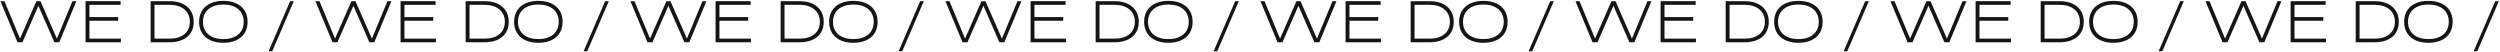 <?xml version="1.0" encoding="UTF-8"?> <svg xmlns="http://www.w3.org/2000/svg" width="2129" height="44" viewBox="0 0 2129 44" fill="none"> <path d="M14.9 36H19.1L32.7 4.95L46.3 36H50.5L65.05 1H61.7L48.45 32.9L34.45 1H31L17.05 32.9L3.8 1H0.35L14.9 36Z" fill="#151515"></path> <path d="M102.957 36V32.9H76.157V17.65H100.657V14.55H76.157V4.1H102.707V1H72.857V36H102.957Z" fill="#151515"></path> <path d="M164.977 18.6C164.977 7.45 156.727 1 144.427 1H128.277V36H144.427C156.727 36 164.977 29.8 164.977 18.6ZM161.677 18.6C161.677 27.8 154.627 32.9 144.727 32.9H131.577V4.1H144.427C154.527 4.1 161.677 9.3 161.677 18.6Z" fill="#151515"></path> <path d="M169.549 18.6C169.549 29.95 177.849 36.45 190.199 36.45C202.599 36.45 210.849 29.95 210.849 18.6C210.849 7.2 202.599 0.75 190.199 0.75C177.849 0.75 169.549 7.2 169.549 18.6ZM207.549 18.6C207.549 28.2 200.349 33.3 190.199 33.3C180.049 33.3 172.849 28.2 172.849 18.6C172.849 9 180.049 3.85 190.199 3.85C200.349 3.85 207.549 9 207.549 18.6Z" fill="#151515"></path> <path d="M228.735 43.65H231.835L250.185 1H247.085L228.735 43.65Z" fill="#151515"></path> <path d="M283.162 36H287.362L300.962 4.95L314.562 36H318.762L333.312 1H329.962L316.712 32.9L302.712 1H299.262L285.312 32.9L272.062 1H268.612L283.162 36Z" fill="#151515"></path> <path d="M371.219 36V32.9H344.419V17.65H368.919V14.55H344.419V4.1H370.969V1H341.119V36H371.219Z" fill="#151515"></path> <path d="M433.239 18.6C433.239 7.45 424.989 1 412.689 1H396.539V36H412.689C424.989 36 433.239 29.8 433.239 18.6ZM429.939 18.6C429.939 27.8 422.889 32.9 412.989 32.9H399.839V4.1H412.689C422.789 4.1 429.939 9.3 429.939 18.6Z" fill="#151515"></path> <path d="M437.811 18.6C437.811 29.95 446.111 36.45 458.461 36.45C470.861 36.45 479.111 29.95 479.111 18.6C479.111 7.2 470.861 0.75 458.461 0.75C446.111 0.75 437.811 7.2 437.811 18.6ZM475.811 18.6C475.811 28.2 468.611 33.3 458.461 33.3C448.311 33.3 441.111 28.2 441.111 18.6C441.111 9 448.311 3.85 458.461 3.85C468.611 3.85 475.811 9 475.811 18.6Z" fill="#151515"></path> <path d="M496.997 43.65H500.097L518.447 1H515.347L496.997 43.65Z" fill="#151515"></path> <path d="M551.423 36H555.623L569.223 4.95L582.823 36H587.023L601.573 1H598.223L584.973 32.9L570.973 1H567.523L553.573 32.9L540.323 1H536.873L551.423 36Z" fill="#151515"></path> <path d="M639.48 36V32.9H612.68V17.65H637.18V14.55H612.68V4.1H639.23V1H609.38V36H639.48Z" fill="#151515"></path> <path d="M701.5 18.6C701.5 7.45 693.25 1 680.95 1H664.8V36H680.95C693.25 36 701.5 29.8 701.5 18.6ZM698.2 18.6C698.2 27.8 691.15 32.9 681.25 32.9H668.1V4.1H680.95C691.05 4.1 698.2 9.3 698.2 18.6Z" fill="#151515"></path> <path d="M706.072 18.6C706.072 29.95 714.372 36.45 726.722 36.45C739.122 36.45 747.372 29.95 747.372 18.6C747.372 7.2 739.122 0.75 726.722 0.75C714.372 0.75 706.072 7.2 706.072 18.6ZM744.072 18.6C744.072 28.2 736.872 33.3 726.722 33.3C716.572 33.3 709.372 28.2 709.372 18.6C709.372 9 716.572 3.85 726.722 3.85C736.872 3.85 744.072 9 744.072 18.6Z" fill="#151515"></path> <path d="M765.259 43.65H768.359L786.709 1H783.609L765.259 43.65Z" fill="#151515"></path> <path d="M819.685 36H823.885L837.485 4.95L851.085 36H855.285L869.835 1H866.485L853.235 32.9L839.235 1H835.785L821.835 32.9L808.585 1H805.135L819.685 36Z" fill="#151515"></path> <path d="M907.742 36V32.9H880.942V17.65H905.442V14.55H880.942V4.1H907.492V1H877.642V36H907.742Z" fill="#151515"></path> <path d="M969.762 18.6C969.762 7.45 961.512 1 949.212 1H933.062V36H949.212C961.512 36 969.762 29.8 969.762 18.6ZM966.462 18.6C966.462 27.8 959.412 32.9 949.512 32.9H936.362V4.1H949.212C959.312 4.1 966.462 9.3 966.462 18.6Z" fill="#151515"></path> <path d="M974.334 18.6C974.334 29.95 982.634 36.45 994.984 36.45C1007.38 36.45 1015.63 29.95 1015.63 18.6C1015.63 7.2 1007.38 0.75 994.984 0.75C982.634 0.75 974.334 7.2 974.334 18.6ZM1012.33 18.6C1012.33 28.2 1005.13 33.3 994.984 33.3C984.834 33.3 977.634 28.2 977.634 18.6C977.634 9 984.834 3.85 994.984 3.85C1005.13 3.85 1012.33 9 1012.33 18.6Z" fill="#151515"></path> <path d="M1033.52 43.65H1036.62L1054.97 1H1051.87L1033.52 43.65Z" fill="#151515"></path> <path d="M1087.95 36H1092.15L1105.75 4.95L1119.35 36H1123.55L1138.1 1H1134.75L1121.5 32.9L1107.5 1H1104.05L1090.1 32.9L1076.85 1H1073.4L1087.95 36Z" fill="#151515"></path> <path d="M1176 36V32.9H1149.2V17.65H1173.7V14.55H1149.2V4.1H1175.75V1H1145.9V36H1176Z" fill="#151515"></path> <path d="M1238.02 18.6C1238.02 7.45 1229.77 1 1217.47 1H1201.32V36H1217.47C1229.77 36 1238.02 29.8 1238.02 18.6ZM1234.72 18.6C1234.72 27.8 1227.67 32.9 1217.77 32.9H1204.62V4.1H1217.47C1227.57 4.1 1234.72 9.3 1234.72 18.6Z" fill="#151515"></path> <path d="M1242.6 18.6C1242.6 29.95 1250.9 36.45 1263.25 36.45C1275.65 36.45 1283.9 29.95 1283.9 18.6C1283.9 7.2 1275.65 0.75 1263.25 0.75C1250.9 0.75 1242.6 7.2 1242.6 18.6ZM1280.6 18.6C1280.6 28.2 1273.4 33.3 1263.25 33.3C1253.1 33.3 1245.9 28.2 1245.9 18.6C1245.9 9 1253.1 3.85 1263.25 3.85C1273.4 3.85 1280.6 9 1280.6 18.6Z" fill="#151515"></path> <path d="M1301.78 43.65H1304.88L1323.23 1H1320.13L1301.78 43.65Z" fill="#151515"></path> <path d="M1356.21 36H1360.41L1374.01 4.95L1387.61 36H1391.81L1406.36 1H1403.01L1389.76 32.9L1375.76 1H1372.31L1358.36 32.9L1345.11 1H1341.66L1356.21 36Z" fill="#151515"></path> <path d="M1444.27 36V32.9H1417.47V17.65H1441.97V14.55H1417.47V4.1H1444.02V1H1414.17V36H1444.27Z" fill="#151515"></path> <path d="M1506.29 18.6C1506.29 7.45 1498.04 1 1485.74 1H1469.59V36H1485.74C1498.04 36 1506.29 29.8 1506.29 18.6ZM1502.99 18.6C1502.99 27.8 1495.94 32.9 1486.04 32.9H1472.89V4.1H1485.74C1495.84 4.1 1502.99 9.3 1502.99 18.6Z" fill="#151515"></path> <path d="M1510.86 18.6C1510.86 29.95 1519.16 36.45 1531.51 36.45C1543.91 36.45 1552.16 29.95 1552.16 18.6C1552.16 7.2 1543.91 0.75 1531.51 0.75C1519.16 0.75 1510.86 7.2 1510.86 18.6ZM1548.86 18.6C1548.86 28.2 1541.66 33.3 1531.51 33.3C1521.36 33.3 1514.16 28.2 1514.16 18.6C1514.16 9 1521.36 3.85 1531.51 3.85C1541.66 3.85 1548.86 9 1548.86 18.6Z" fill="#151515"></path> <path d="M1570.04 43.65H1573.14L1591.49 1H1588.39L1570.04 43.65Z" fill="#151515"></path> <path d="M1624.47 36H1628.67L1642.27 4.95L1655.87 36H1660.07L1674.62 1H1671.27L1658.02 32.9L1644.02 1H1640.57L1626.62 32.9L1613.37 1H1609.92L1624.47 36Z" fill="#151515"></path> <path d="M1712.53 36V32.9H1685.73V17.65H1710.23V14.55H1685.73V4.1H1712.28V1H1682.43V36H1712.53Z" fill="#151515"></path> <path d="M1774.55 18.6C1774.55 7.45 1766.3 1 1754 1H1737.85V36H1754C1766.3 36 1774.55 29.8 1774.55 18.6ZM1771.25 18.6C1771.25 27.8 1764.2 32.9 1754.3 32.9H1741.15V4.1H1754C1764.1 4.1 1771.25 9.3 1771.25 18.6Z" fill="#151515"></path> <path d="M1779.12 18.6C1779.12 29.95 1787.42 36.45 1799.77 36.45C1812.17 36.45 1820.42 29.95 1820.42 18.6C1820.42 7.2 1812.17 0.75 1799.77 0.75C1787.42 0.75 1779.12 7.2 1779.12 18.6ZM1817.12 18.6C1817.12 28.2 1809.92 33.3 1799.77 33.3C1789.62 33.3 1782.42 28.2 1782.42 18.6C1782.42 9 1789.62 3.85 1799.77 3.85C1809.92 3.85 1817.12 9 1817.12 18.6Z" fill="#151515"></path> <path d="M1838.31 43.65H1841.41L1859.76 1H1856.66L1838.31 43.65Z" fill="#151515"></path> <path d="M1892.73 36H1896.93L1910.53 4.95L1924.13 36H1928.33L1942.88 1H1939.53L1926.28 32.9L1912.28 1H1908.83L1894.88 32.9L1881.63 1H1878.18L1892.73 36Z" fill="#151515"></path> <path d="M1980.79 36V32.9H1953.99V17.65H1978.49V14.55H1953.99V4.1H1980.54V1H1950.69V36H1980.79Z" fill="#151515"></path> <path d="M2042.81 18.6C2042.81 7.45 2034.56 1 2022.26 1H2006.11V36H2022.26C2034.56 36 2042.81 29.8 2042.81 18.6ZM2039.51 18.6C2039.51 27.8 2032.46 32.9 2022.56 32.9H2009.41V4.1H2022.26C2032.36 4.1 2039.51 9.3 2039.51 18.6Z" fill="#151515"></path> <path d="M2047.38 18.6C2047.38 29.95 2055.68 36.45 2068.03 36.45C2080.43 36.45 2088.68 29.95 2088.68 18.6C2088.68 7.2 2080.43 0.75 2068.03 0.75C2055.68 0.75 2047.38 7.2 2047.38 18.6ZM2085.38 18.6C2085.38 28.2 2078.18 33.3 2068.03 33.3C2057.88 33.3 2050.68 28.2 2050.68 18.6C2050.68 9 2057.88 3.85 2068.03 3.85C2078.18 3.85 2085.38 9 2085.38 18.6Z" fill="#151515"></path> <path d="M2106.57 43.65H2109.67L2128.02 1H2124.92L2106.57 43.65Z" fill="#151515"></path> </svg> 